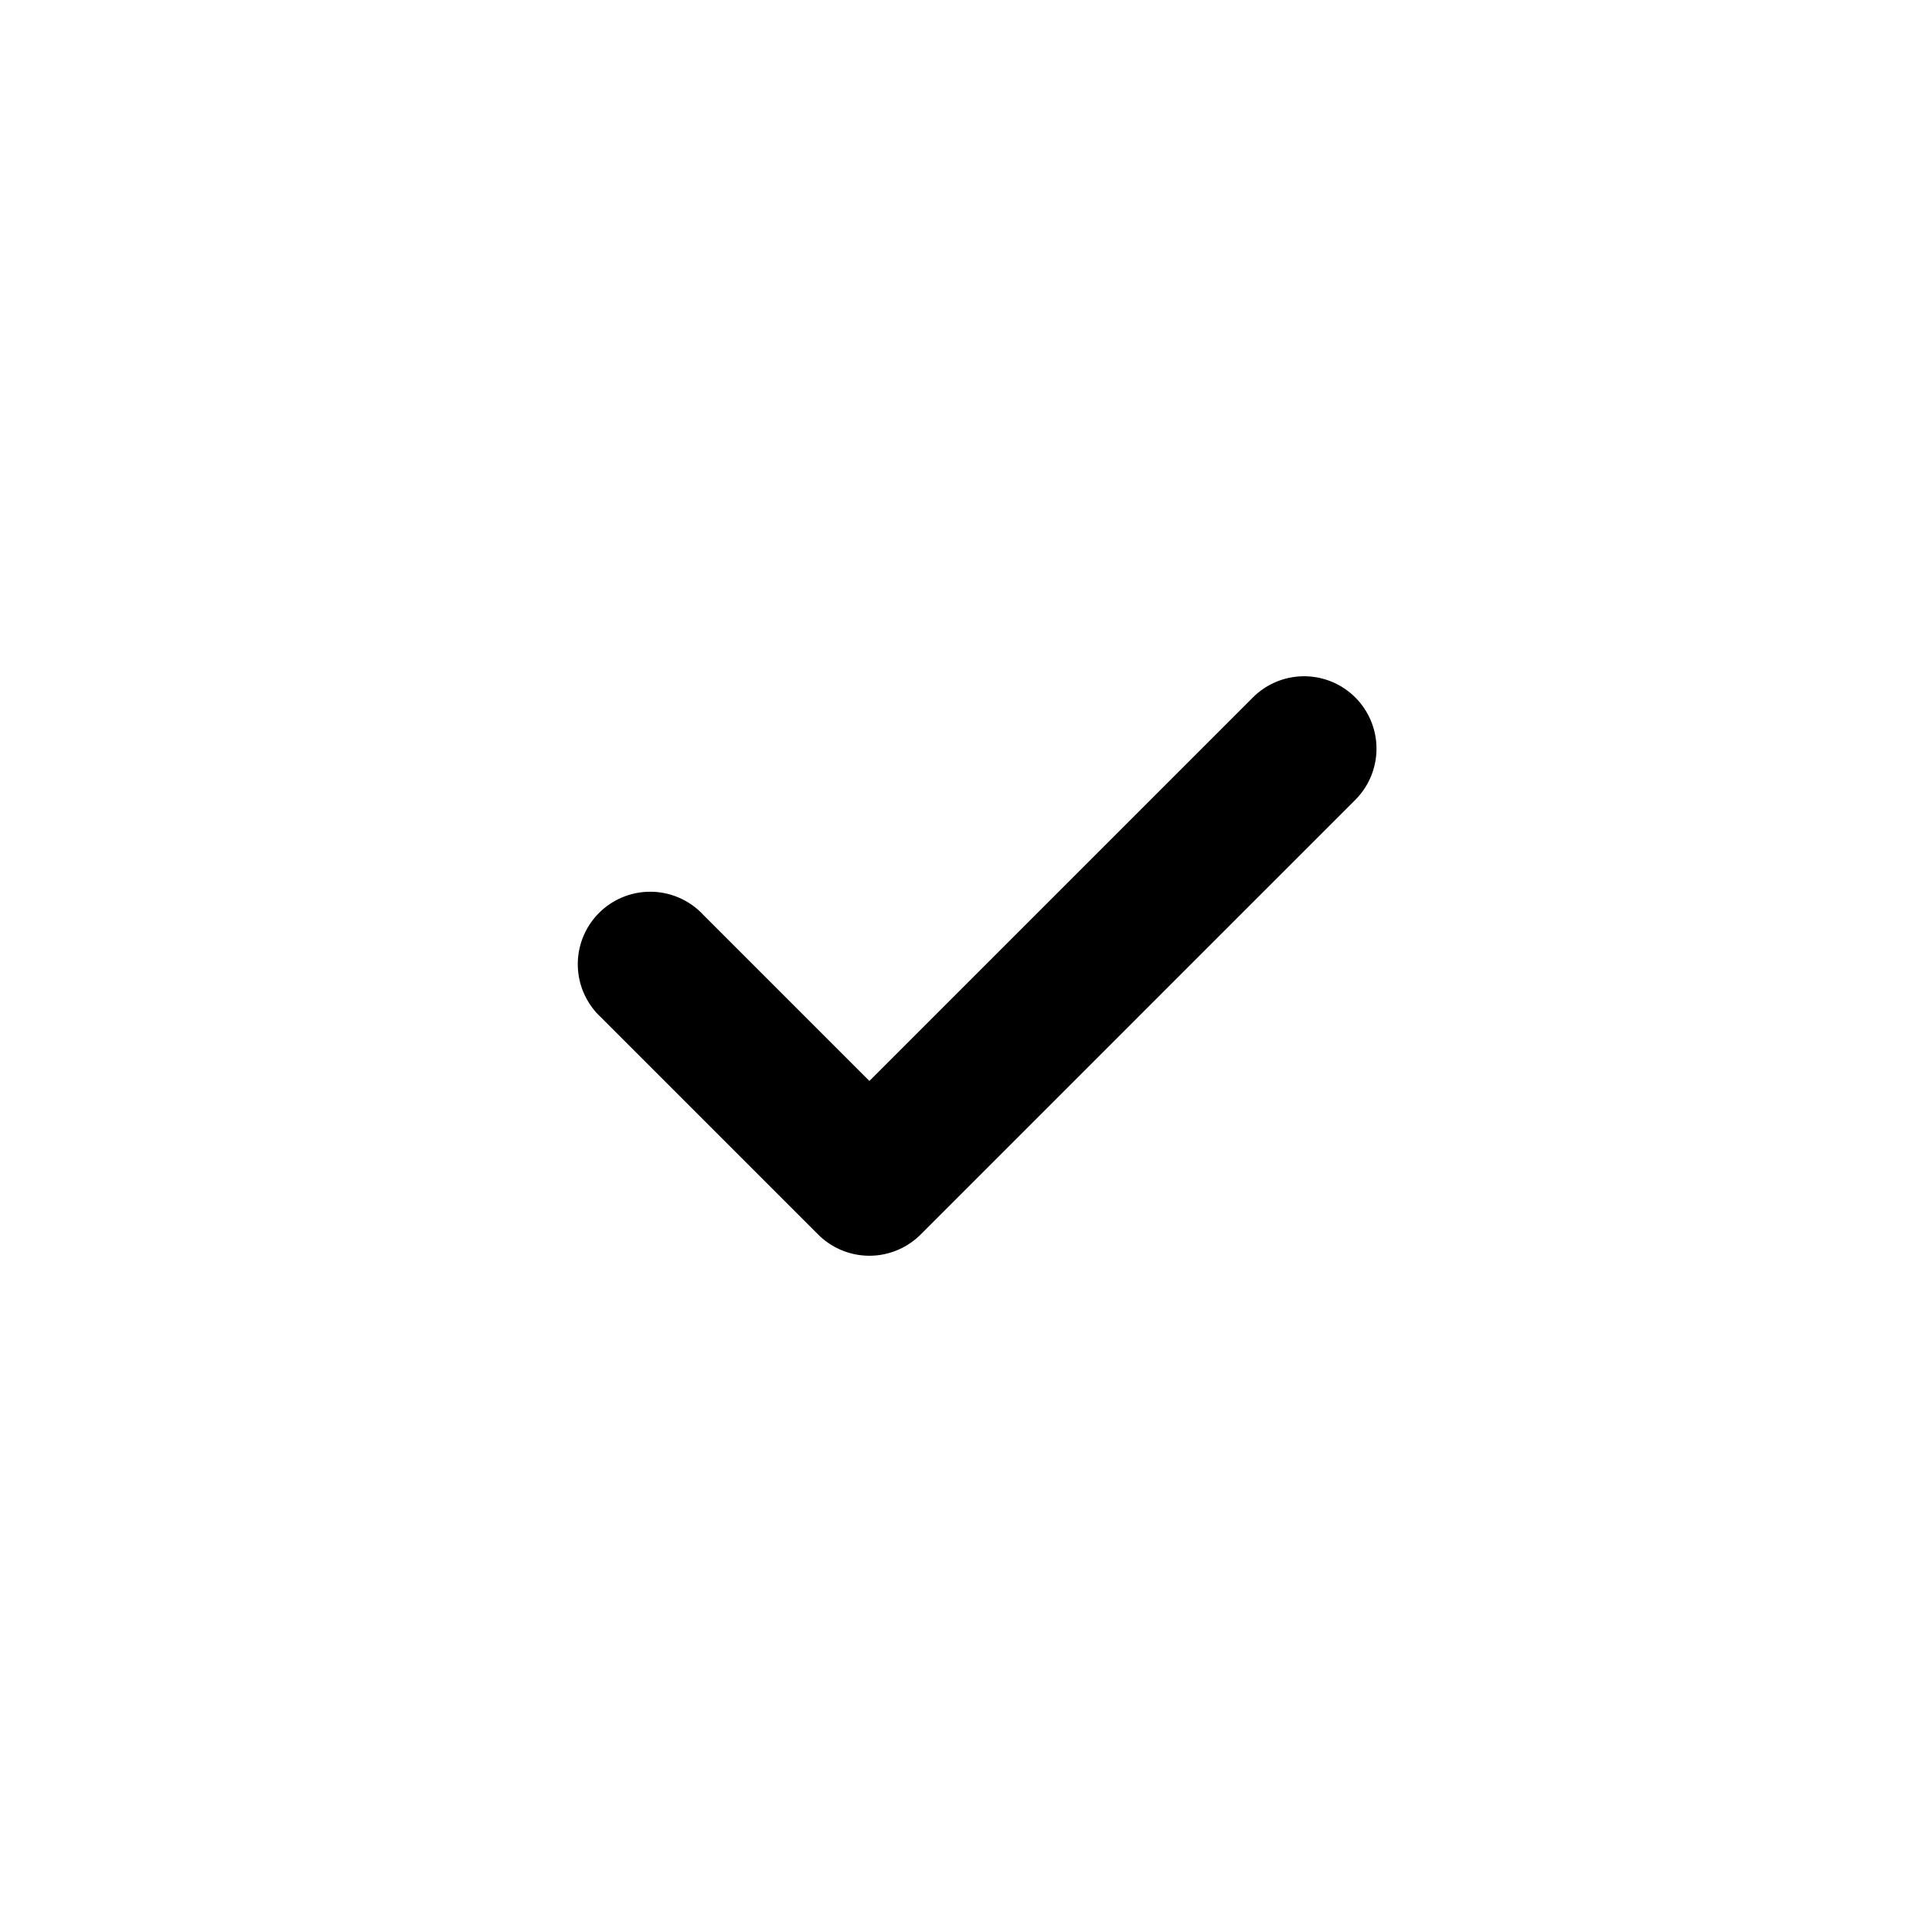 <svg viewBox="0 0 20 20" xmlns="http://www.w3.org/2000/svg"><path d="M14.03 7.22a.75.75 0 0 1 0 1.06l-4.5 4.5a.75.75 0 0 1-1.06 0l-2.25-2.25a.75.75 0 1 1 1.06-1.06l1.72 1.72 3.97-3.97a.75.75 0 0 1 1.06 0Z" fill-rule="evenodd"></path></svg>